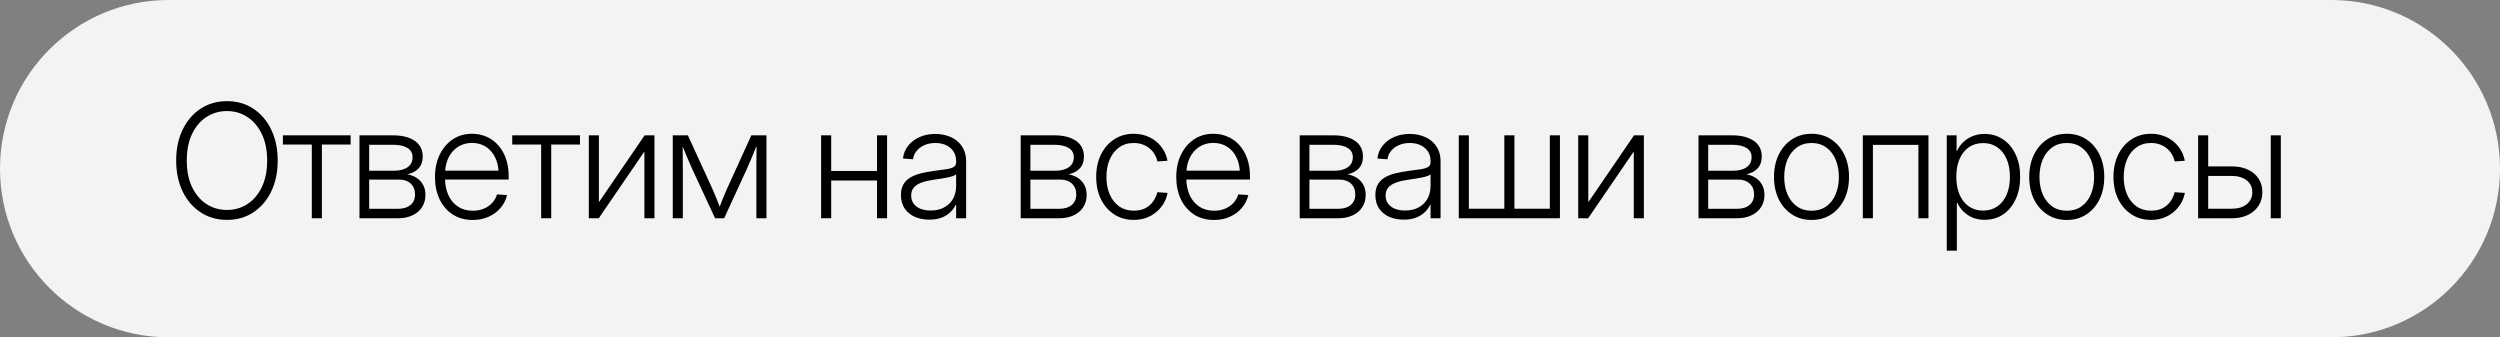 <?xml version="1.0" encoding="UTF-8"?> <svg xmlns="http://www.w3.org/2000/svg" width="252" height="34" viewBox="0 0 252 34" fill="none"><rect x="0" y="0" width="252" height="34" fill="#808080" stroke="none"/><path d="M0 17C0 7.611 7.611 0 17 0H235C244.389 0 252 7.611 252 17C252 26.389 244.389 34 235 34H17C7.611 34 0 26.389 0 17Z" fill="#F3F3F3"></path><path d="M22.883 22.164C21.883 22.164 20.997 21.912 20.227 21.406C19.456 20.901 18.852 20.201 18.414 19.305C17.977 18.404 17.758 17.365 17.758 16.188C17.758 15 17.977 13.958 18.414 13.062C18.852 12.162 19.456 11.458 20.227 10.953C20.997 10.448 21.883 10.195 22.883 10.195C23.883 10.195 24.766 10.448 25.531 10.953C26.302 11.458 26.904 12.162 27.336 13.062C27.773 13.958 27.992 15 27.992 16.188C27.992 17.365 27.773 18.404 27.336 19.305C26.904 20.201 26.302 20.901 25.531 21.406C24.766 21.912 23.883 22.164 22.883 22.164ZM22.883 21.164C23.643 21.164 24.328 20.966 24.938 20.57C25.547 20.174 26.031 19.604 26.391 18.859C26.75 18.115 26.93 17.224 26.93 16.188C26.93 15.146 26.75 14.253 26.391 13.508C26.031 12.763 25.547 12.193 24.938 11.797C24.328 11.396 23.643 11.195 22.883 11.195C22.117 11.195 21.427 11.393 20.812 11.789C20.203 12.185 19.719 12.755 19.359 13.5C19.005 14.245 18.828 15.141 18.828 16.188C18.828 17.224 19.005 18.115 19.359 18.859C19.719 19.599 20.203 20.169 20.812 20.57C21.427 20.966 22.117 21.164 22.883 21.164Z" fill="black"></path><path d="M31.43 22V14.57H28.516V13.641H35.344V14.57H32.446V22H31.43Z" fill="black"></path><path d="M36.235 22V13.641H39.61C40.537 13.641 41.269 13.825 41.805 14.195C42.342 14.565 42.61 15.094 42.61 15.781C42.61 16.276 42.469 16.674 42.188 16.977C41.907 17.273 41.529 17.471 41.055 17.57C41.389 17.628 41.693 17.742 41.969 17.914C42.245 18.086 42.467 18.318 42.633 18.609C42.8 18.896 42.883 19.245 42.883 19.656C42.883 20.12 42.769 20.529 42.54 20.883C42.316 21.232 41.995 21.505 41.579 21.703C41.167 21.901 40.678 22 40.11 22H36.235ZM37.212 21.047H40.11C40.647 21.047 41.068 20.919 41.376 20.664C41.683 20.404 41.837 20.049 41.837 19.602C41.837 19.138 41.691 18.773 41.399 18.508C41.113 18.237 40.722 18.102 40.227 18.102H37.212V21.047ZM37.212 17.211H39.704C40.287 17.211 40.745 17.094 41.079 16.859C41.417 16.625 41.587 16.287 41.587 15.844C41.587 15.432 41.415 15.122 41.071 14.914C40.727 14.7 40.24 14.594 39.61 14.594H37.212V17.211Z" fill="black"></path><path d="M47.657 22.172C46.876 22.172 46.199 21.987 45.626 21.617C45.058 21.242 44.618 20.729 44.306 20.078C43.998 19.422 43.845 18.677 43.845 17.844C43.845 17 44.004 16.25 44.321 15.594C44.639 14.938 45.077 14.422 45.634 14.047C46.196 13.672 46.845 13.484 47.579 13.484C48.115 13.484 48.608 13.586 49.056 13.789C49.509 13.987 49.899 14.273 50.227 14.648C50.561 15.023 50.819 15.474 51.001 16C51.183 16.521 51.274 17.104 51.274 17.75V18.094H44.415V17.203H50.696L50.259 17.5C50.259 16.891 50.147 16.354 49.923 15.891C49.699 15.422 49.386 15.057 48.985 14.797C48.584 14.537 48.115 14.406 47.579 14.406C47.037 14.406 46.561 14.542 46.149 14.812C45.743 15.078 45.425 15.448 45.196 15.922C44.972 16.391 44.86 16.935 44.86 17.555V17.969C44.86 18.609 44.972 19.177 45.196 19.672C45.425 20.167 45.748 20.552 46.165 20.828C46.587 21.104 47.087 21.242 47.665 21.242C48.077 21.242 48.446 21.172 48.774 21.031C49.108 20.891 49.386 20.698 49.61 20.453C49.84 20.203 50.004 19.917 50.102 19.594L51.11 19.664C50.996 20.154 50.774 20.588 50.446 20.969C50.123 21.344 49.722 21.638 49.243 21.852C48.769 22.065 48.24 22.172 47.657 22.172Z" fill="black"></path><path d="M54.548 22V14.57H51.634V13.641H58.462V14.57H55.564V22H54.548Z" fill="black"></path><path d="M65.97 22H64.955V15.328H64.916L60.353 22H59.353V13.641H60.369V20.328H60.408L64.978 13.641H65.97V22Z" fill="black"></path><path d="M67.814 22V13.641H69.338L71.814 19.047C71.898 19.24 71.976 19.424 72.049 19.602C72.127 19.779 72.2 19.953 72.267 20.125C72.335 20.292 72.4 20.458 72.463 20.625C72.531 20.787 72.596 20.951 72.658 21.117H72.432C72.499 20.951 72.564 20.787 72.627 20.625C72.689 20.458 72.754 20.292 72.822 20.125C72.89 19.953 72.96 19.779 73.033 19.602C73.106 19.424 73.187 19.24 73.275 19.047L75.736 13.641H77.26V22H76.244V17.125C76.244 16.833 76.244 16.568 76.244 16.328C76.249 16.083 76.252 15.849 76.252 15.625C76.257 15.401 76.26 15.177 76.26 14.953C76.26 14.729 76.262 14.497 76.267 14.258H76.447C76.317 14.575 76.189 14.885 76.064 15.188C75.945 15.49 75.817 15.797 75.682 16.109C75.551 16.422 75.406 16.758 75.244 17.117L72.994 22H72.08L69.814 17.117C69.653 16.758 69.504 16.422 69.369 16.109C69.239 15.797 69.111 15.49 68.986 15.188C68.861 14.885 68.734 14.575 68.603 14.258H68.807C68.812 14.492 68.814 14.721 68.814 14.945C68.82 15.164 68.822 15.385 68.822 15.609C68.822 15.833 68.822 16.07 68.822 16.32C68.827 16.565 68.83 16.833 68.83 17.125V22H67.814Z" fill="black"></path><path d="M88.659 17.234V18.195H83.534V17.234H88.659ZM83.784 13.641V22H82.768V13.641H83.784ZM89.417 13.641V22H88.401V13.641H89.417Z" fill="black"></path><path d="M93.675 22.141C93.149 22.141 92.669 22.049 92.237 21.867C91.805 21.68 91.459 21.401 91.198 21.031C90.943 20.662 90.815 20.206 90.815 19.664C90.815 19.232 90.896 18.875 91.058 18.594C91.224 18.307 91.456 18.076 91.753 17.898C92.05 17.721 92.401 17.581 92.808 17.477C93.219 17.372 93.667 17.289 94.151 17.227C94.662 17.159 95.081 17.102 95.409 17.055C95.737 17.003 95.979 16.927 96.136 16.828C96.297 16.729 96.378 16.573 96.378 16.359V16.211C96.378 15.857 96.292 15.547 96.12 15.281C95.948 15.01 95.706 14.8 95.393 14.648C95.081 14.492 94.714 14.414 94.292 14.414C93.875 14.414 93.503 14.487 93.175 14.633C92.847 14.779 92.584 14.977 92.386 15.227C92.188 15.471 92.07 15.747 92.034 16.055L91.018 15.977C91.076 15.482 91.253 15.05 91.55 14.68C91.847 14.31 92.229 14.021 92.698 13.812C93.172 13.604 93.701 13.5 94.284 13.5C94.716 13.5 95.12 13.562 95.495 13.688C95.875 13.807 96.206 13.984 96.487 14.219C96.768 14.453 96.987 14.74 97.143 15.078C97.305 15.417 97.386 15.802 97.386 16.234V22H96.378V20.641H96.339C96.219 20.901 96.042 21.146 95.808 21.375C95.578 21.604 95.287 21.789 94.933 21.93C94.578 22.07 94.159 22.141 93.675 22.141ZM93.808 21.219C94.349 21.219 94.81 21.112 95.19 20.898C95.576 20.685 95.87 20.393 96.073 20.023C96.276 19.648 96.378 19.224 96.378 18.75V17.57C96.305 17.638 96.193 17.698 96.042 17.75C95.891 17.802 95.714 17.849 95.511 17.891C95.308 17.932 95.086 17.971 94.847 18.008C94.612 18.044 94.37 18.081 94.12 18.117C93.656 18.18 93.253 18.273 92.909 18.398C92.57 18.518 92.308 18.685 92.12 18.898C91.938 19.107 91.847 19.378 91.847 19.711C91.847 20.034 91.93 20.307 92.097 20.531C92.268 20.755 92.5 20.927 92.792 21.047C93.089 21.162 93.427 21.219 93.808 21.219Z" fill="black"></path><path d="M102.886 22V13.641H106.261C107.188 13.641 107.92 13.825 108.457 14.195C108.993 14.565 109.261 15.094 109.261 15.781C109.261 16.276 109.121 16.674 108.839 16.977C108.558 17.273 108.181 17.471 107.707 17.57C108.04 17.628 108.345 17.742 108.621 17.914C108.897 18.086 109.118 18.318 109.285 18.609C109.451 18.896 109.535 19.245 109.535 19.656C109.535 20.12 109.42 20.529 109.191 20.883C108.967 21.232 108.647 21.505 108.23 21.703C107.819 21.901 107.329 22 106.761 22H102.886ZM103.863 21.047H106.761C107.298 21.047 107.72 20.919 108.027 20.664C108.334 20.404 108.488 20.049 108.488 19.602C108.488 19.138 108.342 18.773 108.05 18.508C107.764 18.237 107.373 18.102 106.878 18.102H103.863V21.047ZM103.863 17.211H106.355C106.938 17.211 107.397 17.094 107.73 16.859C108.069 16.625 108.238 16.287 108.238 15.844C108.238 15.432 108.066 15.122 107.722 14.914C107.378 14.7 106.891 14.594 106.261 14.594H103.863V17.211Z" fill="black"></path><path d="M114.285 22.164C113.535 22.164 112.876 21.979 112.308 21.609C111.741 21.24 111.295 20.729 110.973 20.078C110.655 19.427 110.496 18.68 110.496 17.836C110.496 16.987 110.655 16.237 110.973 15.586C111.295 14.93 111.741 14.417 112.308 14.047C112.876 13.672 113.535 13.484 114.285 13.484C114.733 13.484 115.147 13.555 115.527 13.695C115.913 13.831 116.254 14.023 116.551 14.273C116.848 14.518 117.092 14.805 117.285 15.133C117.478 15.461 117.611 15.818 117.683 16.203L116.668 16.273C116.611 16.013 116.514 15.771 116.379 15.547C116.249 15.323 116.082 15.128 115.879 14.961C115.676 14.789 115.441 14.656 115.176 14.562C114.91 14.463 114.613 14.414 114.285 14.414C113.717 14.414 113.228 14.56 112.816 14.852C112.405 15.143 112.087 15.547 111.863 16.062C111.639 16.578 111.527 17.169 111.527 17.836C111.527 18.503 111.639 19.091 111.863 19.602C112.087 20.112 112.405 20.513 112.816 20.805C113.228 21.091 113.717 21.234 114.285 21.234C114.613 21.234 114.91 21.19 115.176 21.102C115.441 21.008 115.673 20.875 115.871 20.703C116.069 20.531 116.233 20.333 116.363 20.109C116.499 19.88 116.598 19.635 116.66 19.375L117.691 19.445C117.618 19.826 117.486 20.18 117.293 20.508C117.1 20.836 116.853 21.125 116.551 21.375C116.254 21.625 115.913 21.82 115.527 21.961C115.147 22.096 114.733 22.164 114.285 22.164Z" fill="black"></path><path d="M122.379 22.172C121.598 22.172 120.921 21.987 120.348 21.617C119.78 21.242 119.34 20.729 119.027 20.078C118.72 19.422 118.567 18.677 118.567 17.844C118.567 17 118.725 16.25 119.043 15.594C119.361 14.938 119.798 14.422 120.356 14.047C120.918 13.672 121.567 13.484 122.301 13.484C122.837 13.484 123.33 13.586 123.777 13.789C124.231 13.987 124.621 14.273 124.949 14.648C125.283 15.023 125.541 15.474 125.723 16C125.905 16.521 125.996 17.104 125.996 17.75V18.094H119.137V17.203H125.418L124.981 17.5C124.981 16.891 124.869 16.354 124.645 15.891C124.421 15.422 124.108 15.057 123.707 14.797C123.306 14.537 122.837 14.406 122.301 14.406C121.759 14.406 121.283 14.542 120.871 14.812C120.465 15.078 120.147 15.448 119.918 15.922C119.694 16.391 119.582 16.935 119.582 17.555V17.969C119.582 18.609 119.694 19.177 119.918 19.672C120.147 20.167 120.47 20.552 120.887 20.828C121.309 21.104 121.809 21.242 122.387 21.242C122.798 21.242 123.168 21.172 123.496 21.031C123.83 20.891 124.108 20.698 124.332 20.453C124.561 20.203 124.725 19.917 124.824 19.594L125.832 19.664C125.718 20.154 125.496 20.588 125.168 20.969C124.845 21.344 124.444 21.638 123.965 21.852C123.491 22.065 122.962 22.172 122.379 22.172Z" fill="black"></path><path d="M131.012 22V13.641H134.387C135.315 13.641 136.046 13.825 136.583 14.195C137.119 14.565 137.387 15.094 137.387 15.781C137.387 16.276 137.247 16.674 136.966 16.977C136.684 17.273 136.307 17.471 135.833 17.57C136.166 17.628 136.471 17.742 136.747 17.914C137.023 18.086 137.244 18.318 137.411 18.609C137.578 18.896 137.661 19.245 137.661 19.656C137.661 20.12 137.546 20.529 137.317 20.883C137.093 21.232 136.773 21.505 136.356 21.703C135.945 21.901 135.455 22 134.887 22H131.012ZM131.989 21.047H134.887C135.424 21.047 135.846 20.919 136.153 20.664C136.46 20.404 136.614 20.049 136.614 19.602C136.614 19.138 136.468 18.773 136.177 18.508C135.89 18.237 135.499 18.102 135.005 18.102H131.989V21.047ZM131.989 17.211H134.481C135.065 17.211 135.523 17.094 135.856 16.859C136.195 16.625 136.364 16.287 136.364 15.844C136.364 15.432 136.192 15.122 135.848 14.914C135.505 14.7 135.018 14.594 134.387 14.594H131.989V17.211Z" fill="black"></path><path d="M141.497 22.141C140.971 22.141 140.492 22.049 140.06 21.867C139.627 21.68 139.281 21.401 139.021 21.031C138.765 20.662 138.638 20.206 138.638 19.664C138.638 19.232 138.719 18.875 138.88 18.594C139.047 18.307 139.278 18.076 139.575 17.898C139.872 17.721 140.224 17.581 140.63 17.477C141.041 17.372 141.489 17.289 141.974 17.227C142.484 17.159 142.903 17.102 143.232 17.055C143.56 17.003 143.802 16.927 143.958 16.828C144.12 16.729 144.2 16.573 144.2 16.359V16.211C144.2 15.857 144.114 15.547 143.943 15.281C143.771 15.01 143.528 14.8 143.216 14.648C142.903 14.492 142.536 14.414 142.114 14.414C141.698 14.414 141.325 14.487 140.997 14.633C140.669 14.779 140.406 14.977 140.208 15.227C140.01 15.471 139.893 15.747 139.857 16.055L138.841 15.977C138.898 15.482 139.075 15.05 139.372 14.68C139.669 14.31 140.052 14.021 140.521 13.812C140.995 13.604 141.523 13.5 142.107 13.5C142.539 13.5 142.943 13.562 143.318 13.688C143.698 13.807 144.028 13.984 144.31 14.219C144.591 14.453 144.81 14.74 144.966 15.078C145.127 15.417 145.208 15.802 145.208 16.234V22H144.2V20.641H144.161C144.041 20.901 143.864 21.146 143.63 21.375C143.401 21.604 143.109 21.789 142.755 21.93C142.401 22.07 141.982 22.141 141.497 22.141ZM141.63 21.219C142.172 21.219 142.633 21.112 143.013 20.898C143.398 20.685 143.693 20.393 143.896 20.023C144.099 19.648 144.2 19.224 144.2 18.75V17.57C144.127 17.638 144.015 17.698 143.864 17.75C143.713 17.802 143.536 17.849 143.333 17.891C143.13 17.932 142.909 17.971 142.669 18.008C142.435 18.044 142.193 18.081 141.943 18.117C141.479 18.18 141.075 18.273 140.732 18.398C140.393 18.518 140.13 18.685 139.943 18.898C139.76 19.107 139.669 19.378 139.669 19.711C139.669 20.034 139.752 20.307 139.919 20.531C140.091 20.755 140.323 20.927 140.614 21.047C140.911 21.162 141.25 21.219 141.63 21.219Z" fill="black"></path><path d="M147.044 13.641H148.06V21.039H151.638V13.641H152.654V21.039H156.224V13.641H157.24V22H147.044V13.641Z" fill="black"></path><path d="M165.701 22H164.685V15.328H164.646L160.084 22H159.084V13.641H160.099V20.328H160.138L164.709 13.641H165.701V22Z" fill="black"></path><path d="M171.209 22V13.641H174.584C175.511 13.641 176.243 13.825 176.78 14.195C177.316 14.565 177.584 15.094 177.584 15.781C177.584 16.276 177.444 16.674 177.163 16.977C176.881 17.273 176.504 17.471 176.03 17.57C176.363 17.628 176.668 17.742 176.944 17.914C177.22 18.086 177.441 18.318 177.608 18.609C177.774 18.896 177.858 19.245 177.858 19.656C177.858 20.12 177.743 20.529 177.514 20.883C177.29 21.232 176.97 21.505 176.553 21.703C176.142 21.901 175.652 22 175.084 22H171.209ZM172.186 21.047H175.084C175.621 21.047 176.043 20.919 176.35 20.664C176.657 20.404 176.811 20.049 176.811 19.602C176.811 19.138 176.665 18.773 176.373 18.508C176.087 18.237 175.696 18.102 175.202 18.102H172.186V21.047ZM172.186 17.211H174.678C175.261 17.211 175.72 17.094 176.053 16.859C176.392 16.625 176.561 16.287 176.561 15.844C176.561 15.432 176.389 15.122 176.045 14.914C175.702 14.7 175.215 14.594 174.584 14.594H172.186V17.211Z" fill="black"></path><path d="M182.608 22.172C181.858 22.172 181.199 21.987 180.632 21.617C180.064 21.247 179.619 20.737 179.296 20.086C178.978 19.43 178.819 18.68 178.819 17.836C178.819 16.987 178.978 16.237 179.296 15.586C179.619 14.93 180.064 14.417 180.632 14.047C181.199 13.672 181.858 13.484 182.608 13.484C183.353 13.484 184.009 13.672 184.577 14.047C185.145 14.417 185.587 14.93 185.905 15.586C186.223 16.237 186.382 16.987 186.382 17.836C186.382 18.68 186.223 19.43 185.905 20.086C185.587 20.737 185.145 21.247 184.577 21.617C184.014 21.987 183.358 22.172 182.608 22.172ZM182.608 21.242C183.176 21.242 183.665 21.099 184.077 20.812C184.488 20.521 184.803 20.12 185.022 19.609C185.246 19.094 185.358 18.503 185.358 17.836C185.358 17.169 185.246 16.581 185.022 16.07C184.803 15.555 184.488 15.151 184.077 14.859C183.665 14.562 183.176 14.414 182.608 14.414C182.04 14.414 181.551 14.56 181.139 14.852C180.728 15.143 180.41 15.547 180.186 16.062C179.962 16.578 179.85 17.169 179.85 17.836C179.85 18.503 179.962 19.094 180.186 19.609C180.41 20.12 180.728 20.521 181.139 20.812C181.551 21.099 182.04 21.242 182.608 21.242Z" fill="black"></path><path d="M194.39 13.641V22H193.374V14.602H188.788V22H187.773V13.641H194.39Z" fill="black"></path><path d="M196.234 25.266V13.641H197.226V15.227H197.265C197.411 14.893 197.617 14.599 197.882 14.344C198.148 14.083 198.463 13.878 198.827 13.727C199.197 13.575 199.601 13.5 200.038 13.5C200.747 13.5 201.369 13.682 201.906 14.047C202.447 14.406 202.869 14.912 203.171 15.562C203.479 16.208 203.632 16.963 203.632 17.828C203.632 18.688 203.479 19.443 203.171 20.094C202.869 20.745 202.45 21.253 201.913 21.617C201.377 21.977 200.752 22.156 200.038 22.156C199.601 22.156 199.202 22.083 198.843 21.938C198.489 21.787 198.179 21.581 197.913 21.32C197.653 21.06 197.442 20.76 197.281 20.422H197.249V25.266H196.234ZM199.906 21.227C200.437 21.227 200.906 21.091 201.312 20.82C201.718 20.544 202.033 20.154 202.257 19.648C202.486 19.138 202.601 18.529 202.601 17.82C202.601 17.117 202.486 16.513 202.257 16.008C202.033 15.497 201.718 15.107 201.312 14.836C200.911 14.56 200.442 14.422 199.906 14.422C199.348 14.422 198.867 14.562 198.46 14.844C198.054 15.125 197.742 15.521 197.523 16.031C197.304 16.542 197.195 17.138 197.195 17.82C197.195 18.503 197.304 19.102 197.523 19.617C197.742 20.128 198.054 20.523 198.46 20.805C198.867 21.086 199.348 21.227 199.906 21.227Z" fill="black"></path><path d="M208.336 22.172C207.586 22.172 206.927 21.987 206.359 21.617C205.791 21.247 205.346 20.737 205.023 20.086C204.705 19.43 204.547 18.68 204.547 17.836C204.547 16.987 204.705 16.237 205.023 15.586C205.346 14.93 205.791 14.417 206.359 14.047C206.927 13.672 207.586 13.484 208.336 13.484C209.08 13.484 209.737 13.672 210.304 14.047C210.872 14.417 211.315 14.93 211.633 15.586C211.95 16.237 212.109 16.987 212.109 17.836C212.109 18.68 211.95 19.43 211.633 20.086C211.315 20.737 210.872 21.247 210.304 21.617C209.742 21.987 209.086 22.172 208.336 22.172ZM208.336 21.242C208.903 21.242 209.393 21.099 209.804 20.812C210.216 20.521 210.531 20.12 210.75 19.609C210.974 19.094 211.086 18.503 211.086 17.836C211.086 17.169 210.974 16.581 210.75 16.07C210.531 15.555 210.216 15.151 209.804 14.859C209.393 14.562 208.903 14.414 208.336 14.414C207.768 14.414 207.278 14.56 206.867 14.852C206.455 15.143 206.138 15.547 205.914 16.062C205.69 16.578 205.578 17.169 205.578 17.836C205.578 18.503 205.69 19.094 205.914 19.609C206.138 20.12 206.455 20.521 206.867 20.812C207.278 21.099 207.768 21.242 208.336 21.242Z" fill="black"></path><path d="M216.828 22.164C216.078 22.164 215.419 21.979 214.852 21.609C214.284 21.24 213.839 20.729 213.516 20.078C213.198 19.427 213.039 18.68 213.039 17.836C213.039 16.987 213.198 16.237 213.516 15.586C213.839 14.93 214.284 14.417 214.852 14.047C215.419 13.672 216.078 13.484 216.828 13.484C217.276 13.484 217.69 13.555 218.07 13.695C218.456 13.831 218.797 14.023 219.094 14.273C219.391 14.518 219.635 14.805 219.828 15.133C220.021 15.461 220.154 15.818 220.227 16.203L219.211 16.273C219.154 16.013 219.057 15.771 218.922 15.547C218.792 15.323 218.625 15.128 218.422 14.961C218.219 14.789 217.984 14.656 217.719 14.562C217.453 14.463 217.156 14.414 216.828 14.414C216.26 14.414 215.771 14.56 215.359 14.852C214.948 15.143 214.63 15.547 214.406 16.062C214.182 16.578 214.07 17.169 214.07 17.836C214.07 18.503 214.182 19.091 214.406 19.602C214.63 20.112 214.948 20.513 215.359 20.805C215.771 21.091 216.26 21.234 216.828 21.234C217.156 21.234 217.453 21.19 217.719 21.102C217.984 21.008 218.216 20.875 218.414 20.703C218.612 20.531 218.776 20.333 218.906 20.109C219.042 19.88 219.141 19.635 219.203 19.375L220.234 19.445C220.161 19.826 220.029 20.18 219.836 20.508C219.643 20.836 219.396 21.125 219.094 21.375C218.797 21.625 218.456 21.82 218.07 21.961C217.69 22.096 217.276 22.164 216.828 22.164Z" fill="black"></path><path d="M222.414 16.773H224.977C225.597 16.773 226.136 16.883 226.594 17.102C227.058 17.315 227.414 17.617 227.664 18.008C227.92 18.398 228.047 18.852 228.047 19.367C228.047 19.883 227.92 20.338 227.664 20.734C227.409 21.13 227.052 21.44 226.594 21.664C226.136 21.888 225.597 22 224.977 22H221.571V13.641H222.586V21.039H224.953C225.589 21.039 226.094 20.888 226.469 20.586C226.844 20.284 227.032 19.88 227.032 19.375C227.032 18.87 226.844 18.471 226.469 18.18C226.094 17.883 225.589 17.734 224.953 17.734H222.414V16.773ZM228.891 22V13.641H229.907V22H228.891Z" fill="black"></path></svg> 